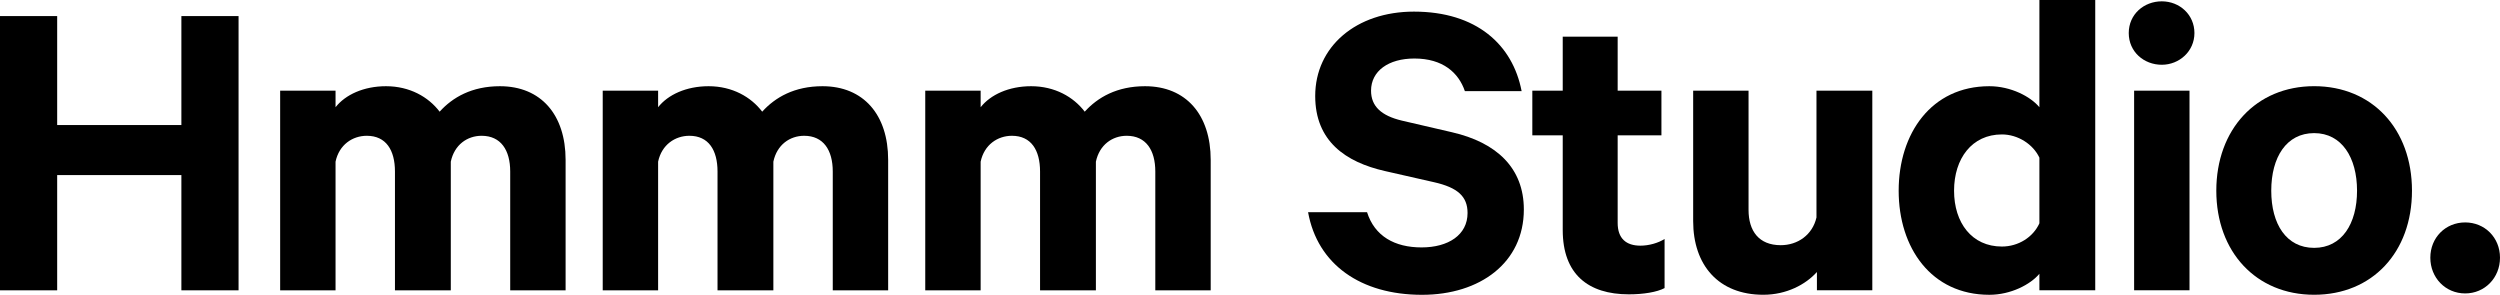 <svg width="229" height="27" viewBox="0 0 229 27" fill="none" xmlns="http://www.w3.org/2000/svg">
<g clip-path="url(#clip0_0_85)">
<path d="M21.852 1.473V26.593H16.615V16.037H5.237V26.593H0V1.473H5.237V11.454H16.615V1.473H21.852Z" fill="black"/>
<path d="M45.792 7.897C49.558 7.897 51.809 10.515 51.809 14.647V26.593H46.735V15.711C46.735 13.749 45.875 12.438 44.116 12.438C42.806 12.438 41.619 13.257 41.293 14.81V26.593H36.178V15.711C36.178 13.749 35.359 12.438 33.6 12.438C32.29 12.438 31.062 13.257 30.736 14.81V26.593H25.662V8.306H30.736V9.821C31.637 8.676 33.313 7.897 35.359 7.897C37.527 7.897 39.247 8.878 40.27 10.23C41.456 8.92 43.217 7.897 45.794 7.897H45.792Z" fill="black"/>
<path d="M75.339 7.897C79.105 7.897 81.355 10.515 81.355 14.647V26.593H76.281V15.711C76.281 13.749 75.422 12.438 73.663 12.438C72.352 12.438 71.166 13.257 70.84 14.81V26.593H65.725V15.711C65.725 13.749 64.906 12.438 63.147 12.438C61.837 12.438 60.609 13.257 60.283 14.81V26.593H55.209V8.306H60.283V9.821C61.184 8.676 62.86 7.897 64.906 7.897C67.074 7.897 68.794 8.878 69.817 10.23C71.003 8.92 72.764 7.897 75.341 7.897H75.339Z" fill="black"/>
<path d="M104.883 7.897C108.649 7.897 110.9 10.515 110.9 14.647V26.593H105.826V15.711C105.826 13.749 104.966 12.438 103.207 12.438C101.897 12.438 100.711 13.257 100.384 14.81V26.593H95.269V15.711C95.269 13.749 94.451 12.438 92.692 12.438C91.381 12.438 90.154 13.257 89.827 14.81V26.593H84.753V8.306H89.827V9.821C90.729 8.676 92.404 7.897 94.451 7.897C96.618 7.897 98.338 8.878 99.361 10.23C100.547 8.92 102.309 7.897 104.886 7.897H104.883Z" fill="black"/>
<path d="M125.22 19.432C125.917 21.64 127.758 22.663 130.214 22.663C132.669 22.663 134.428 21.519 134.428 19.512C134.428 17.997 133.526 17.179 131.358 16.69L126.857 15.667C123.254 14.849 120.473 12.925 120.473 8.795C120.473 4.254 124.238 1.064 129.517 1.064C135.246 1.064 138.561 4.091 139.38 8.345H134.182C133.609 6.667 132.177 5.36 129.558 5.36C127.186 5.36 125.588 6.504 125.588 8.306C125.588 9.738 126.528 10.598 128.411 11.048L132.995 12.112C137.088 13.052 139.584 15.385 139.584 19.191C139.584 24.059 135.575 27.005 130.255 27.005C124.648 27.005 120.68 24.224 119.82 19.437H125.223L125.22 19.432Z" fill="black"/>
<path d="M143.146 12.397H140.361V8.306H143.146V3.356H148.178V8.306H152.187V12.397H148.178V20.416C148.178 21.848 148.955 22.503 150.266 22.503C151.043 22.503 151.903 22.257 152.475 21.889V26.389C151.778 26.757 150.551 26.961 149.201 26.961C145.477 26.961 143.146 25.12 143.146 21.071V12.397Z" fill="black"/>
<path d="M171.504 26.591H166.43V24.913C165.407 26.058 163.648 27 161.519 27C157.427 27 155.094 24.299 155.094 20.25V8.304H160.167V19.227C160.167 21.151 161.108 22.459 163.115 22.459C164.669 22.459 166.021 21.519 166.389 19.921V8.304H171.504V26.591Z" fill="black"/>
<path d="M186.809 25.079C185.99 26.06 184.19 27.003 182.224 27.003C176.904 27.003 173.918 22.707 173.918 17.469C173.918 12.231 176.904 7.897 182.224 7.897C184.187 7.897 185.99 8.837 186.809 9.821V0H191.924V26.591H186.809V25.076V25.079ZM186.809 14.443C186.236 13.215 184.845 12.314 183.372 12.314C180.629 12.314 178.992 14.523 178.992 17.469C178.992 20.416 180.629 22.583 183.372 22.583C184.887 22.583 186.236 21.723 186.809 20.454V14.44V14.443Z" fill="black"/>
<path d="M198.021 5.932C196.384 5.932 194.993 4.746 194.993 3.027C194.993 1.308 196.384 0.122 198.021 0.122C199.658 0.122 201.01 1.349 201.01 3.027C201.01 4.705 199.619 5.932 198.021 5.932ZM200.559 26.591H195.485V8.306H200.559V26.593V26.591Z" fill="black"/>
<path d="M211.976 27C206.656 27 203.014 23.072 203.014 17.467C203.014 11.861 206.656 7.894 211.976 7.894C217.296 7.894 220.937 11.822 220.937 17.467C220.937 23.111 217.296 27 211.976 27ZM211.976 12.193C209.437 12.193 208.047 14.401 208.047 17.469C208.047 20.537 209.437 22.704 211.976 22.704C214.514 22.704 215.905 20.496 215.905 17.469C215.905 14.443 214.514 12.193 211.976 12.193Z" fill="black"/>
<path d="M225.809 20.374C227.609 20.374 229 21.765 229 23.606C229 25.447 227.609 26.878 225.809 26.878C224.009 26.878 222.618 25.447 222.618 23.606C222.618 21.765 224.009 20.374 225.809 20.374Z" fill="black"/>
</g>
<defs>
<clipPath id="clip0_0_85">
<rect width="229" height="27" fill="white"/>
</clipPath>
</defs>
</svg>
